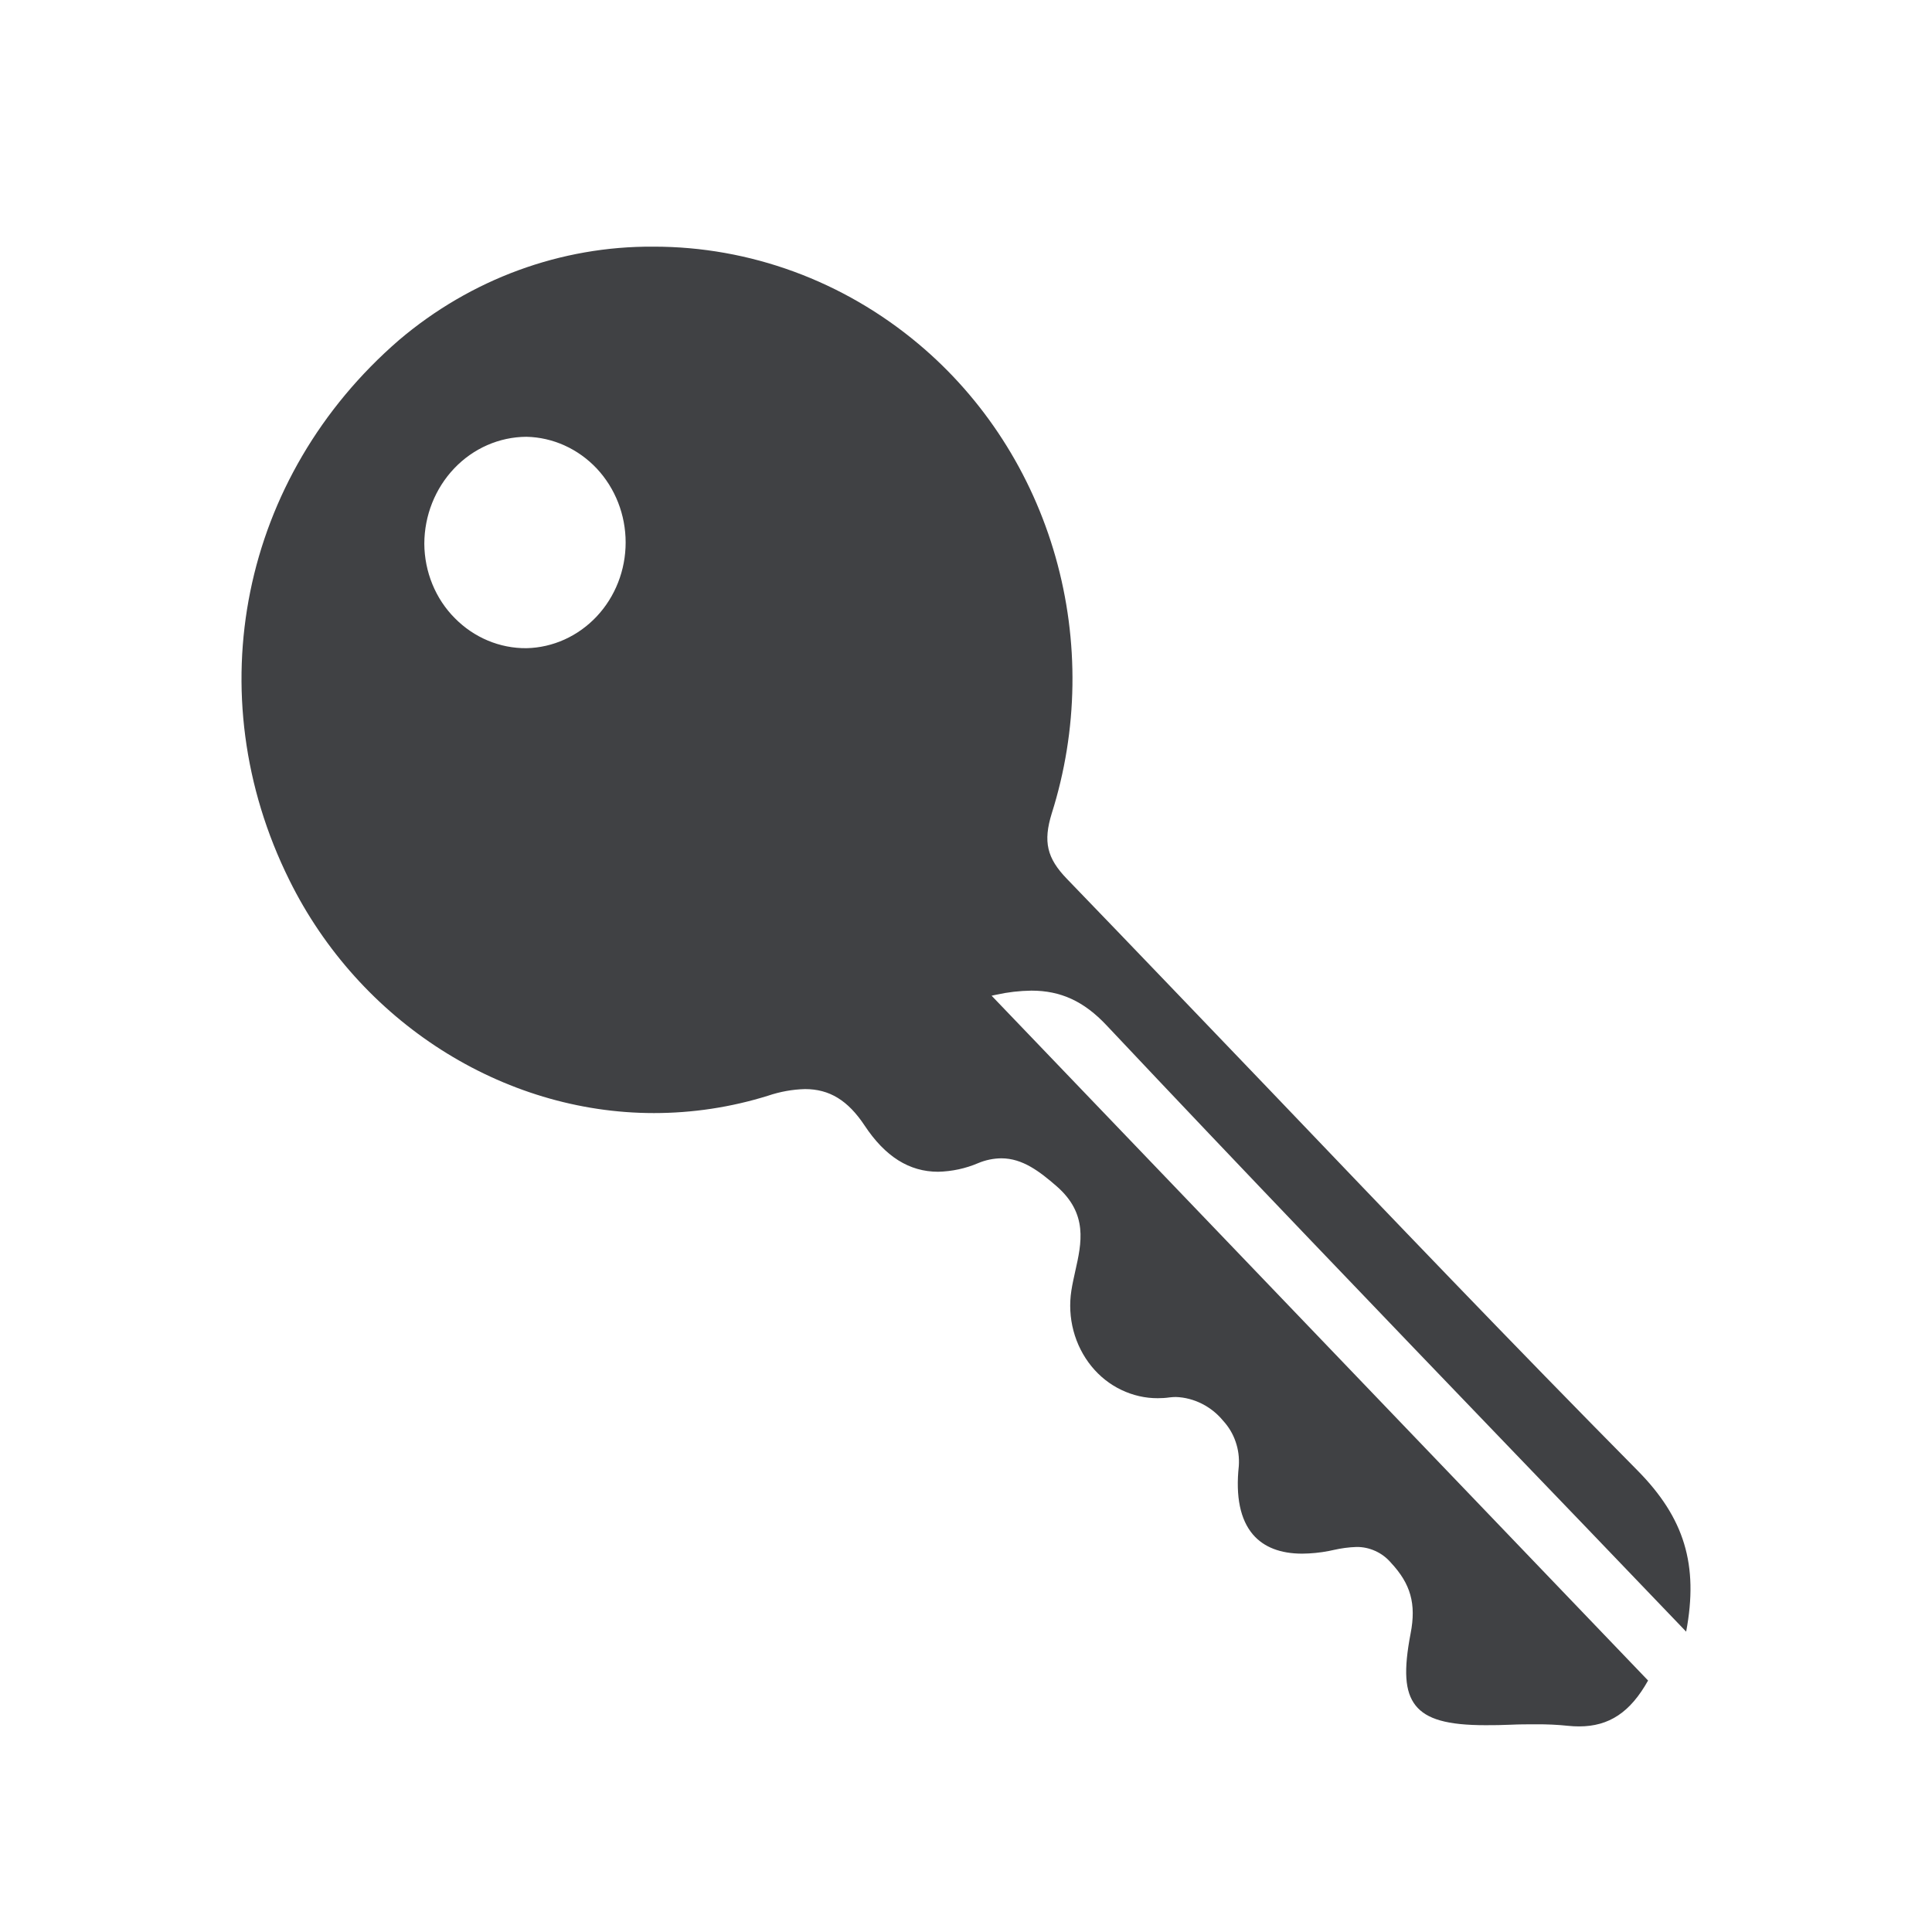 <svg width="24" height="24" viewBox="0 0 24 24" fill="none" xmlns="http://www.w3.org/2000/svg">
<path d="M19.617 21.446C19.572 21.446 19.527 21.444 19.482 21.439C19.349 21.425 19.216 21.419 19.083 21.42C18.978 21.42 18.873 21.42 18.768 21.425C18.663 21.43 18.559 21.431 18.455 21.431C17.979 21.431 17.721 21.357 17.585 21.186C17.449 21.014 17.436 20.746 17.523 20.292C17.595 19.922 17.523 19.675 17.279 19.413C17.225 19.35 17.159 19.3 17.085 19.267C17.011 19.233 16.931 19.216 16.851 19.217C16.755 19.22 16.661 19.233 16.568 19.254L16.507 19.267C16.398 19.288 16.288 19.299 16.177 19.3C15.906 19.3 15.7 19.22 15.565 19.063C15.407 18.878 15.348 18.592 15.389 18.211C15.396 18.109 15.383 18.006 15.349 17.909C15.316 17.812 15.263 17.724 15.195 17.65C15.122 17.561 15.032 17.489 14.931 17.438C14.83 17.387 14.72 17.358 14.608 17.354C14.582 17.354 14.555 17.356 14.529 17.359C14.481 17.366 14.432 17.369 14.383 17.369C14.227 17.37 14.072 17.334 13.93 17.266C13.787 17.198 13.661 17.098 13.559 16.973C13.455 16.845 13.378 16.694 13.335 16.531C13.292 16.369 13.283 16.198 13.309 16.032C13.321 15.952 13.34 15.871 13.357 15.792C13.436 15.441 13.518 15.078 13.126 14.736C12.915 14.553 12.703 14.389 12.439 14.389C12.341 14.39 12.244 14.41 12.153 14.448C11.995 14.516 11.825 14.552 11.654 14.556C11.295 14.556 10.996 14.368 10.74 13.981C10.533 13.669 10.304 13.529 10 13.529C9.845 13.533 9.69 13.561 9.542 13.611C9.081 13.755 8.603 13.827 8.123 13.827C6.242 13.827 4.464 12.692 3.595 10.934C2.446 8.619 2.994 5.922 4.957 4.224C5.85 3.466 6.967 3.056 8.118 3.064C9.314 3.063 10.475 3.489 11.408 4.271C12.221 4.952 12.816 5.875 13.112 6.918C13.408 7.96 13.392 9.072 13.065 10.105C12.957 10.455 13.004 10.66 13.255 10.919C14.095 11.789 14.945 12.678 15.768 13.536C17.259 15.096 18.8 16.708 20.342 18.267C20.925 18.857 21.102 19.44 20.946 20.269L20.548 19.854C19.973 19.253 19.396 18.653 18.82 18.054C17.151 16.317 15.426 14.521 13.746 12.737C13.466 12.439 13.178 12.306 12.813 12.306C12.665 12.308 12.518 12.325 12.374 12.357L12.318 12.369L20.473 20.876C20.253 21.27 19.989 21.446 19.617 21.446ZM6.538 5.426C6.202 5.428 5.88 5.569 5.643 5.818C5.406 6.067 5.272 6.403 5.271 6.754C5.272 6.927 5.306 7.098 5.371 7.257C5.436 7.416 5.531 7.56 5.651 7.68C5.889 7.921 6.208 8.055 6.54 8.052C6.869 8.045 7.182 7.903 7.413 7.657C7.643 7.412 7.772 7.082 7.772 6.739C7.772 6.395 7.643 6.066 7.413 5.82C7.182 5.575 6.869 5.433 6.54 5.426H6.538Z" fill="#404144"/>
</svg>

